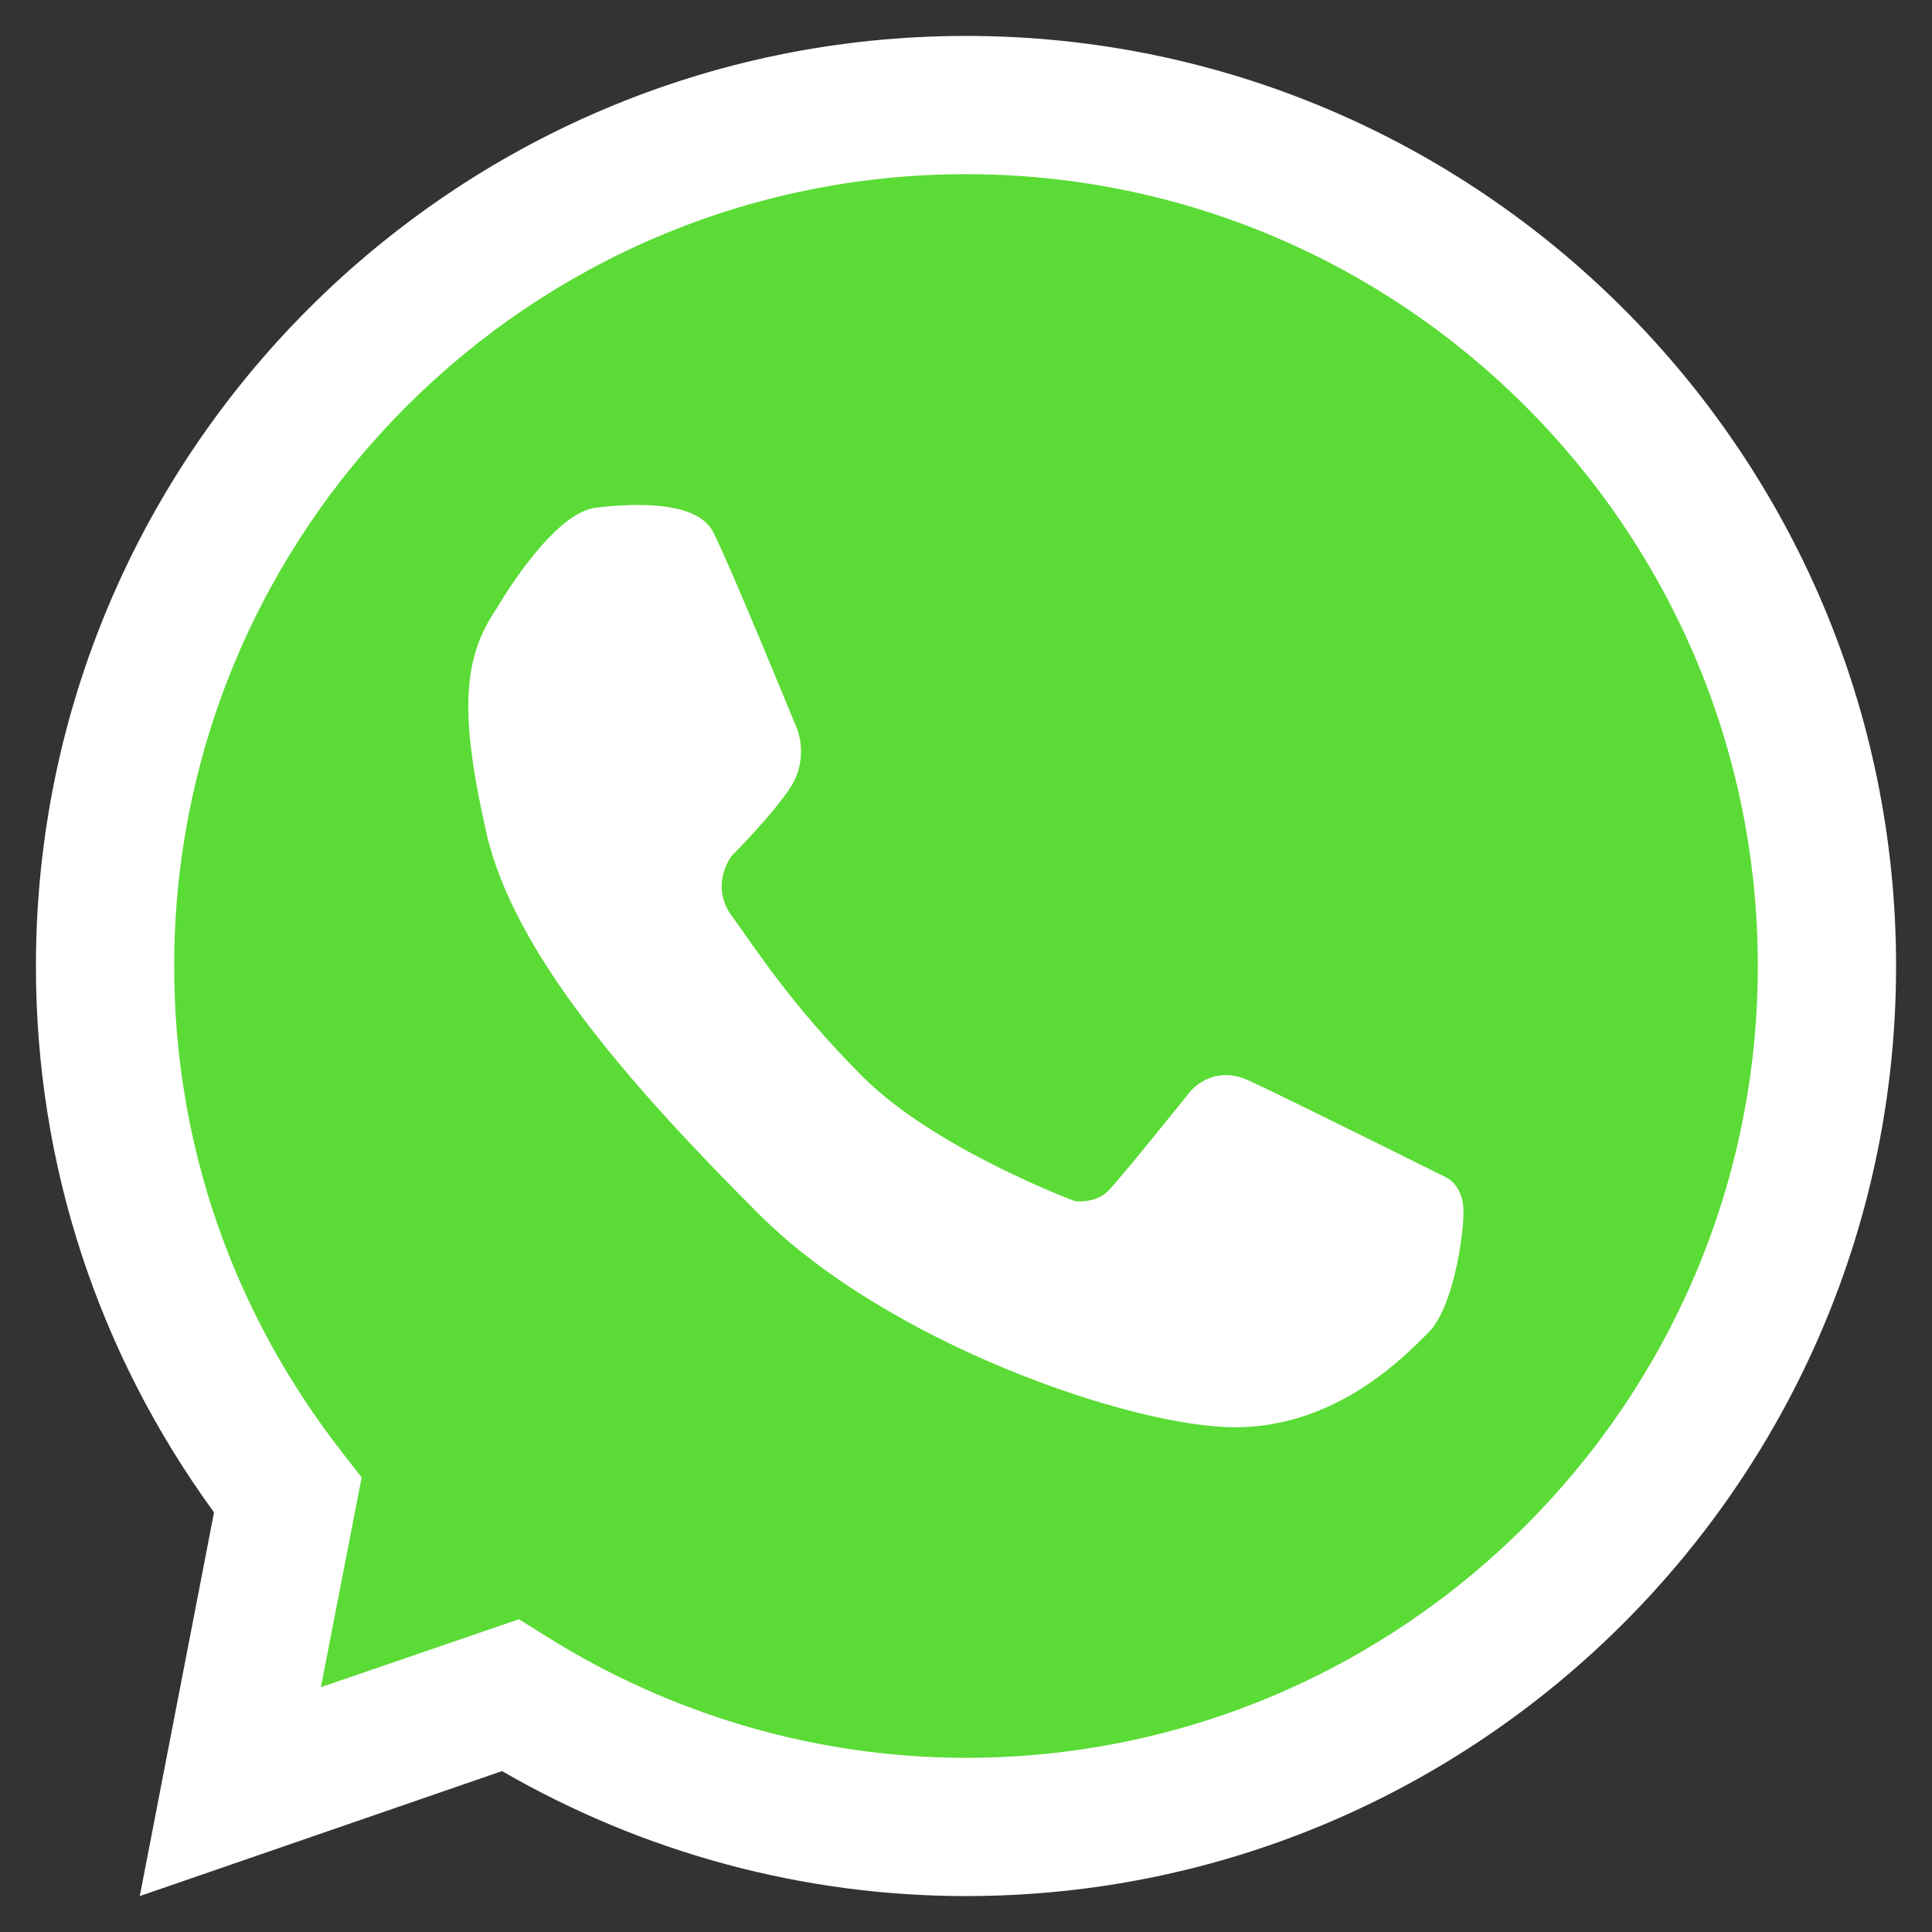 <?xml version="1.0" encoding="utf-8"?>
<!-- Generator: Adobe Illustrator 25.0.1, SVG Export Plug-In . SVG Version: 6.00 Build 0)  -->
<svg version="1.1" id="OBJECTS" xmlns="http://www.w3.org/2000/svg" xmlns:xlink="http://www.w3.org/1999/xlink" x="0px" y="0px"
	 viewBox="0 0 64 64" style="enable-background:new 0 0 64 64;" xml:space="preserve">
<rect x="0" y="0" width="64" height="64" fill="#333333" stroke="none"/>
<style type="text/css">
	.st0{fill:#5BDB36;}
	.st1{fill:none;}
	.st2{fill:#FFFFFF;}
	.st3{fill:#A88318;}
</style>
<g>
	<g>
		<g>
			<path class="st0" d="M32,61.08c-5.09,0-10.08-1.35-14.51-3.9l-11.33,3.9l2.33-12C4.84,44.08,2.92,38.2,2.92,32
				C2.92,15.96,15.96,2.92,32,2.92c16.04,0,29.08,13.05,29.08,29.08C61.08,48.04,48.04,61.08,32,61.08z"/>
		</g>
	</g>
	<g>
		<g>
			<path class="st1" d="M32,3.48C16.25,3.48,3.48,16.25,3.48,32c0,6.62,2.28,12.69,6.06,17.53l-1.91,9.82l9.26-3.19
				c4.38,2.75,9.55,4.36,15.1,4.36c15.75,0,28.52-12.77,28.52-28.52C60.52,16.25,47.75,3.48,32,3.48z"/>
			<path class="st2" d="M32,62.81c-5.39,0-10.68-1.43-15.37-4.14l-12,4.14L7.09,50.1C3.23,44.8,1.19,38.56,1.19,32
				C1.19,15.01,15.01,1.19,32,1.19c16.99,0,30.81,13.82,30.81,30.81C62.81,48.99,48.99,62.81,32,62.81z M17.19,53.64l0.93,0.58
				c4.18,2.62,8.99,4.01,13.88,4.01c14.46,0,26.23-11.77,26.23-26.23C58.23,17.54,46.46,5.77,32,5.77C17.54,5.77,5.77,17.54,5.77,32
				c0,5.88,1.93,11.46,5.57,16.12l0.64,0.82l-1.35,6.95L17.19,53.64z"/>
		</g>
		<path class="st2" d="M16.45,20.16c0,0,1.81-3.16,3.28-3.34c1.47-0.18,3.37-0.18,3.88,0.78c0.51,0.96,2.8,6.56,2.8,6.56
			s0.39,0.96-0.21,1.9c-0.6,0.93-1.96,2.29-1.96,2.29s-0.75,0.96,0,1.99c0.75,1.02,1.92,2.9,4.33,5.32
			c2.41,2.41,7.04,4.13,7.04,4.13s0.66,0.09,1.09-0.33c0.42-0.42,2.71-3.28,2.71-3.28s0.73-0.95,1.95-0.39
			c1.22,0.56,6.5,3.19,6.5,3.19s0.62,0.23,0.62,1.16c0,0.93-0.38,3.22-1.15,3.99c-0.77,0.77-3.03,3.15-6.42,3.15
			c-3.39,0-11.47-2.76-15.77-7.06c-4.3-4.3-8.13-8.67-9.03-12.64C15.21,23.59,15.33,21.8,16.45,20.16z"/>
	</g>
</g>
<path class="st1" d="M881.59,912.58c-23.08,0-41.8,18.71-41.8,41.8c0,9.7,3.33,18.6,8.88,25.7l-2.79,14.39l13.57-4.68
	c6.42,4.03,14,6.39,22.13,6.39c23.08,0,41.8-18.71,41.8-41.8C923.39,931.3,904.68,912.58,881.59,912.58z"/>
<path class="st3" d="M1058.11,1070.81c-7.9,0-15.66-2.09-22.52-6.06l-17.59,6.06l3.61-18.63c-5.67-7.77-8.66-16.91-8.66-26.53
	c0-24.9,20.26-45.16,45.16-45.16c24.9,0,45.16,20.26,45.16,45.16C1103.26,1050.55,1083.01,1070.81,1058.11,1070.81z M1036.4,1057.36
	l1.36,0.85c6.13,3.84,13.17,5.88,20.35,5.88c21.2,0,38.44-17.24,38.44-38.44c0-21.19-17.24-38.44-38.44-38.44
	c-21.19,0-38.44,17.24-38.44,38.44c0,8.62,2.82,16.79,8.16,23.63l0.94,1.21l-1.98,10.18L1036.4,1057.36z"/>
</svg>
